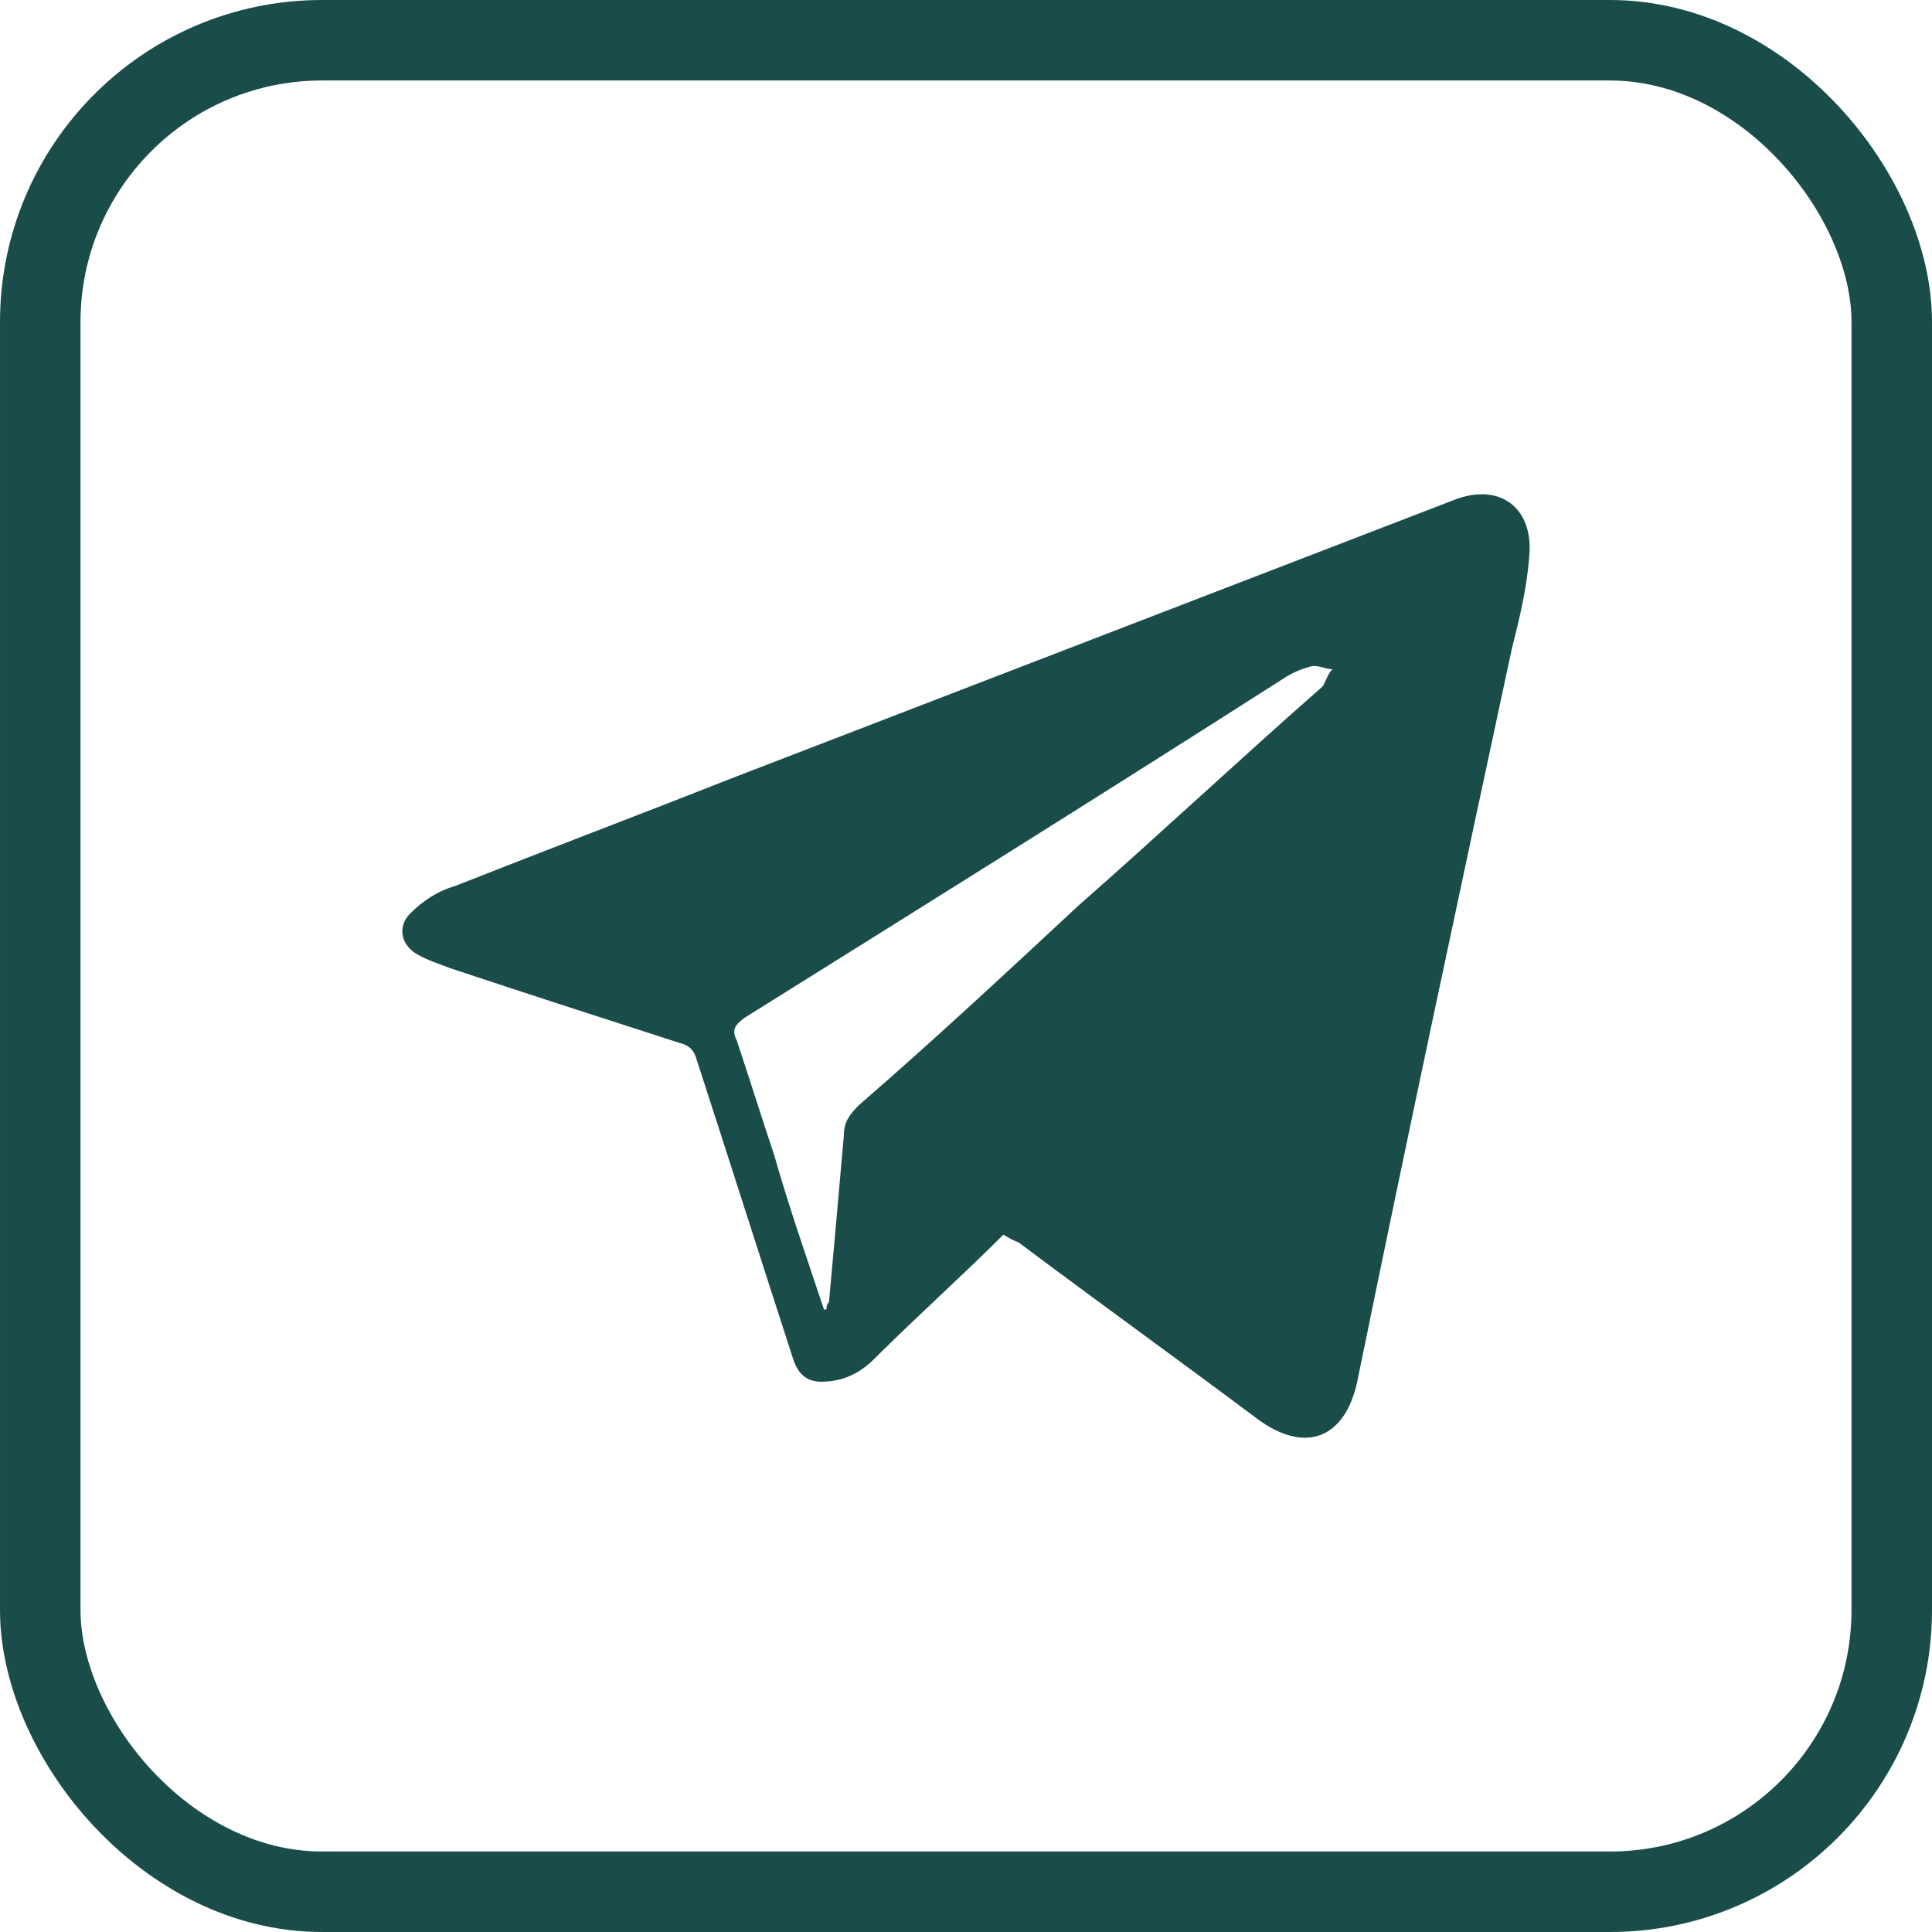 <?xml version="1.0" encoding="UTF-8"?> <svg xmlns="http://www.w3.org/2000/svg" width="24" height="24" viewBox="0 0 24 24" fill="none"><rect x="0.5" y="0.5" width="23" height="23" rx="3.5" stroke="#1A4C49"></rect><path d="M12.464 15.338C11.938 15.864 11.381 16.36 10.855 16.886C10.669 17.071 10.452 17.164 10.205 17.164C10.019 17.164 9.926 17.071 9.864 16.916C9.462 15.679 9.059 14.41 8.657 13.172C8.626 13.048 8.564 12.986 8.44 12.955C7.481 12.646 6.521 12.336 5.592 12.027C5.438 11.965 5.314 11.934 5.159 11.841C4.973 11.717 4.942 11.501 5.097 11.346C5.252 11.191 5.438 11.068 5.654 11.006C6.831 10.541 7.976 10.108 9.152 9.644C12.124 8.499 15.096 7.354 18.067 6.209C18.625 5.992 19.058 6.302 18.996 6.921C18.965 7.323 18.872 7.694 18.779 8.066C18.129 11.099 17.479 14.131 16.86 17.164C16.705 17.876 16.21 18.062 15.622 17.628C14.631 16.886 13.641 16.174 12.65 15.431C12.557 15.4 12.526 15.369 12.464 15.338ZM10.236 16.267H10.267C10.267 16.236 10.267 16.205 10.298 16.174C10.36 15.493 10.421 14.812 10.483 14.1C10.483 13.946 10.545 13.853 10.669 13.729C11.598 12.924 12.495 12.089 13.393 11.253C14.415 10.356 15.405 9.427 16.427 8.53C16.458 8.499 16.489 8.375 16.551 8.313C16.458 8.313 16.365 8.251 16.272 8.282C16.148 8.313 16.024 8.375 15.931 8.437C13.703 9.861 11.474 11.253 9.245 12.646C9.121 12.739 9.09 12.801 9.152 12.924C9.307 13.389 9.462 13.884 9.617 14.348C9.802 14.998 10.019 15.617 10.236 16.267Z" fill="#1A4C49"></path></svg> 